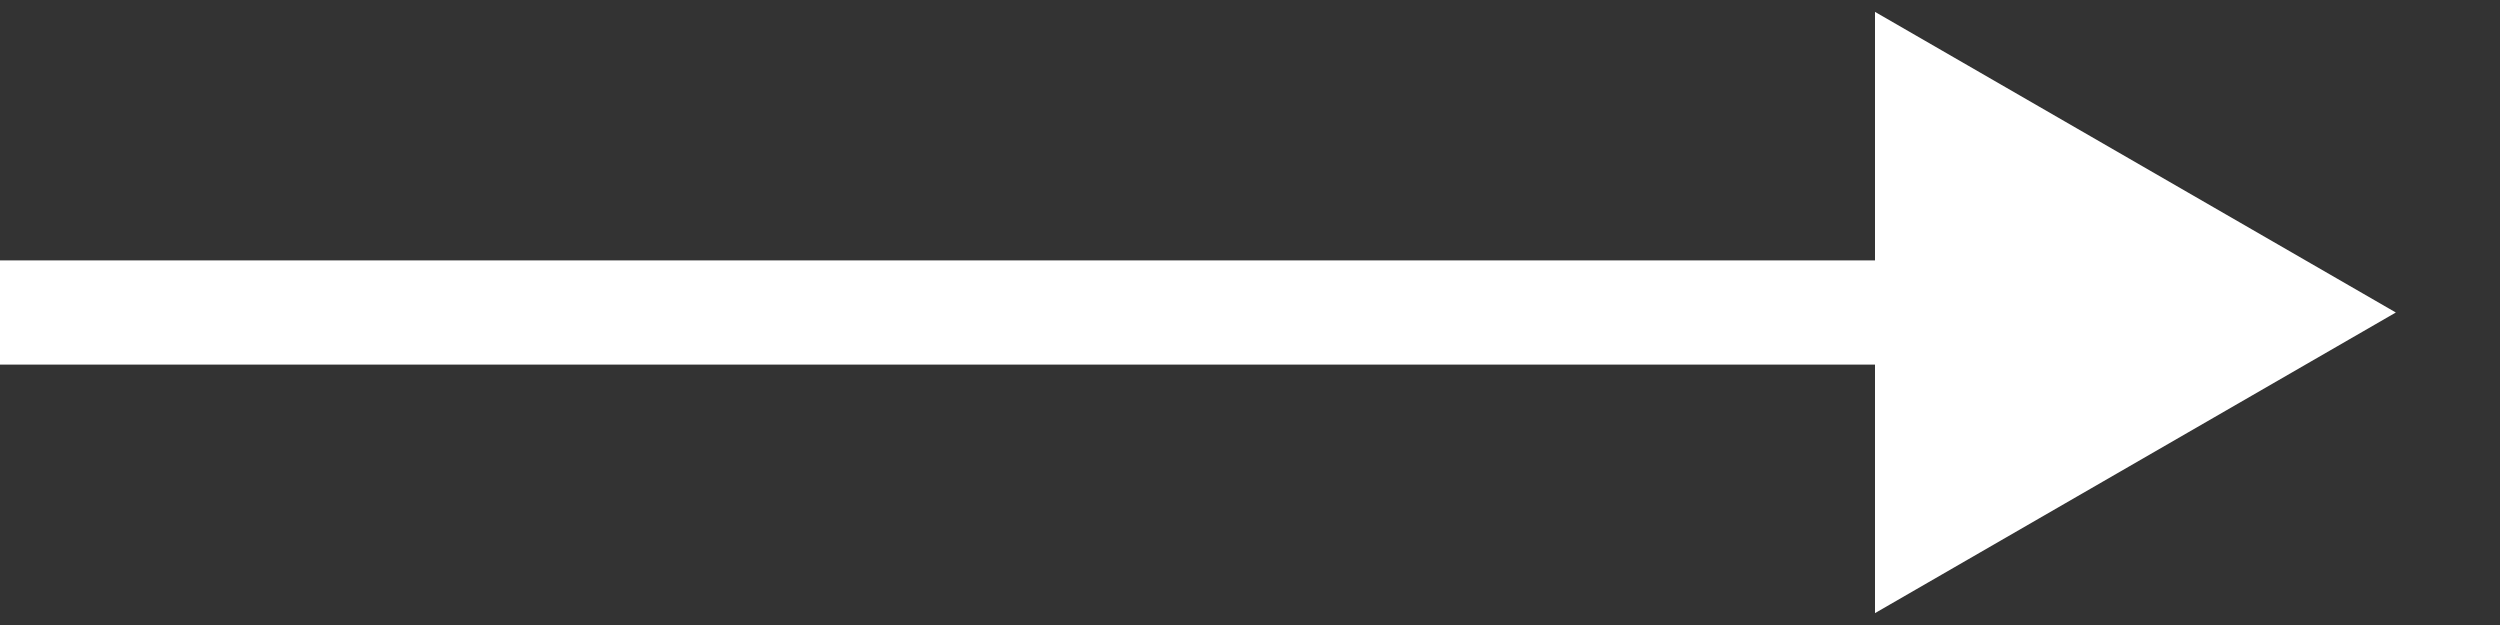 <svg width="12" height="3" viewBox="0 0 12 3" fill="none" xmlns="http://www.w3.org/2000/svg">
<rect x="0" y="0" width="12" height="3" fill="#333333" stroke="none"/>
<path d="M11.5 1.5L9 0.057V2.943L11.5 1.5ZM0 1.75H9.25V1.25H0V1.75Z" fill="white"/>
</svg>
